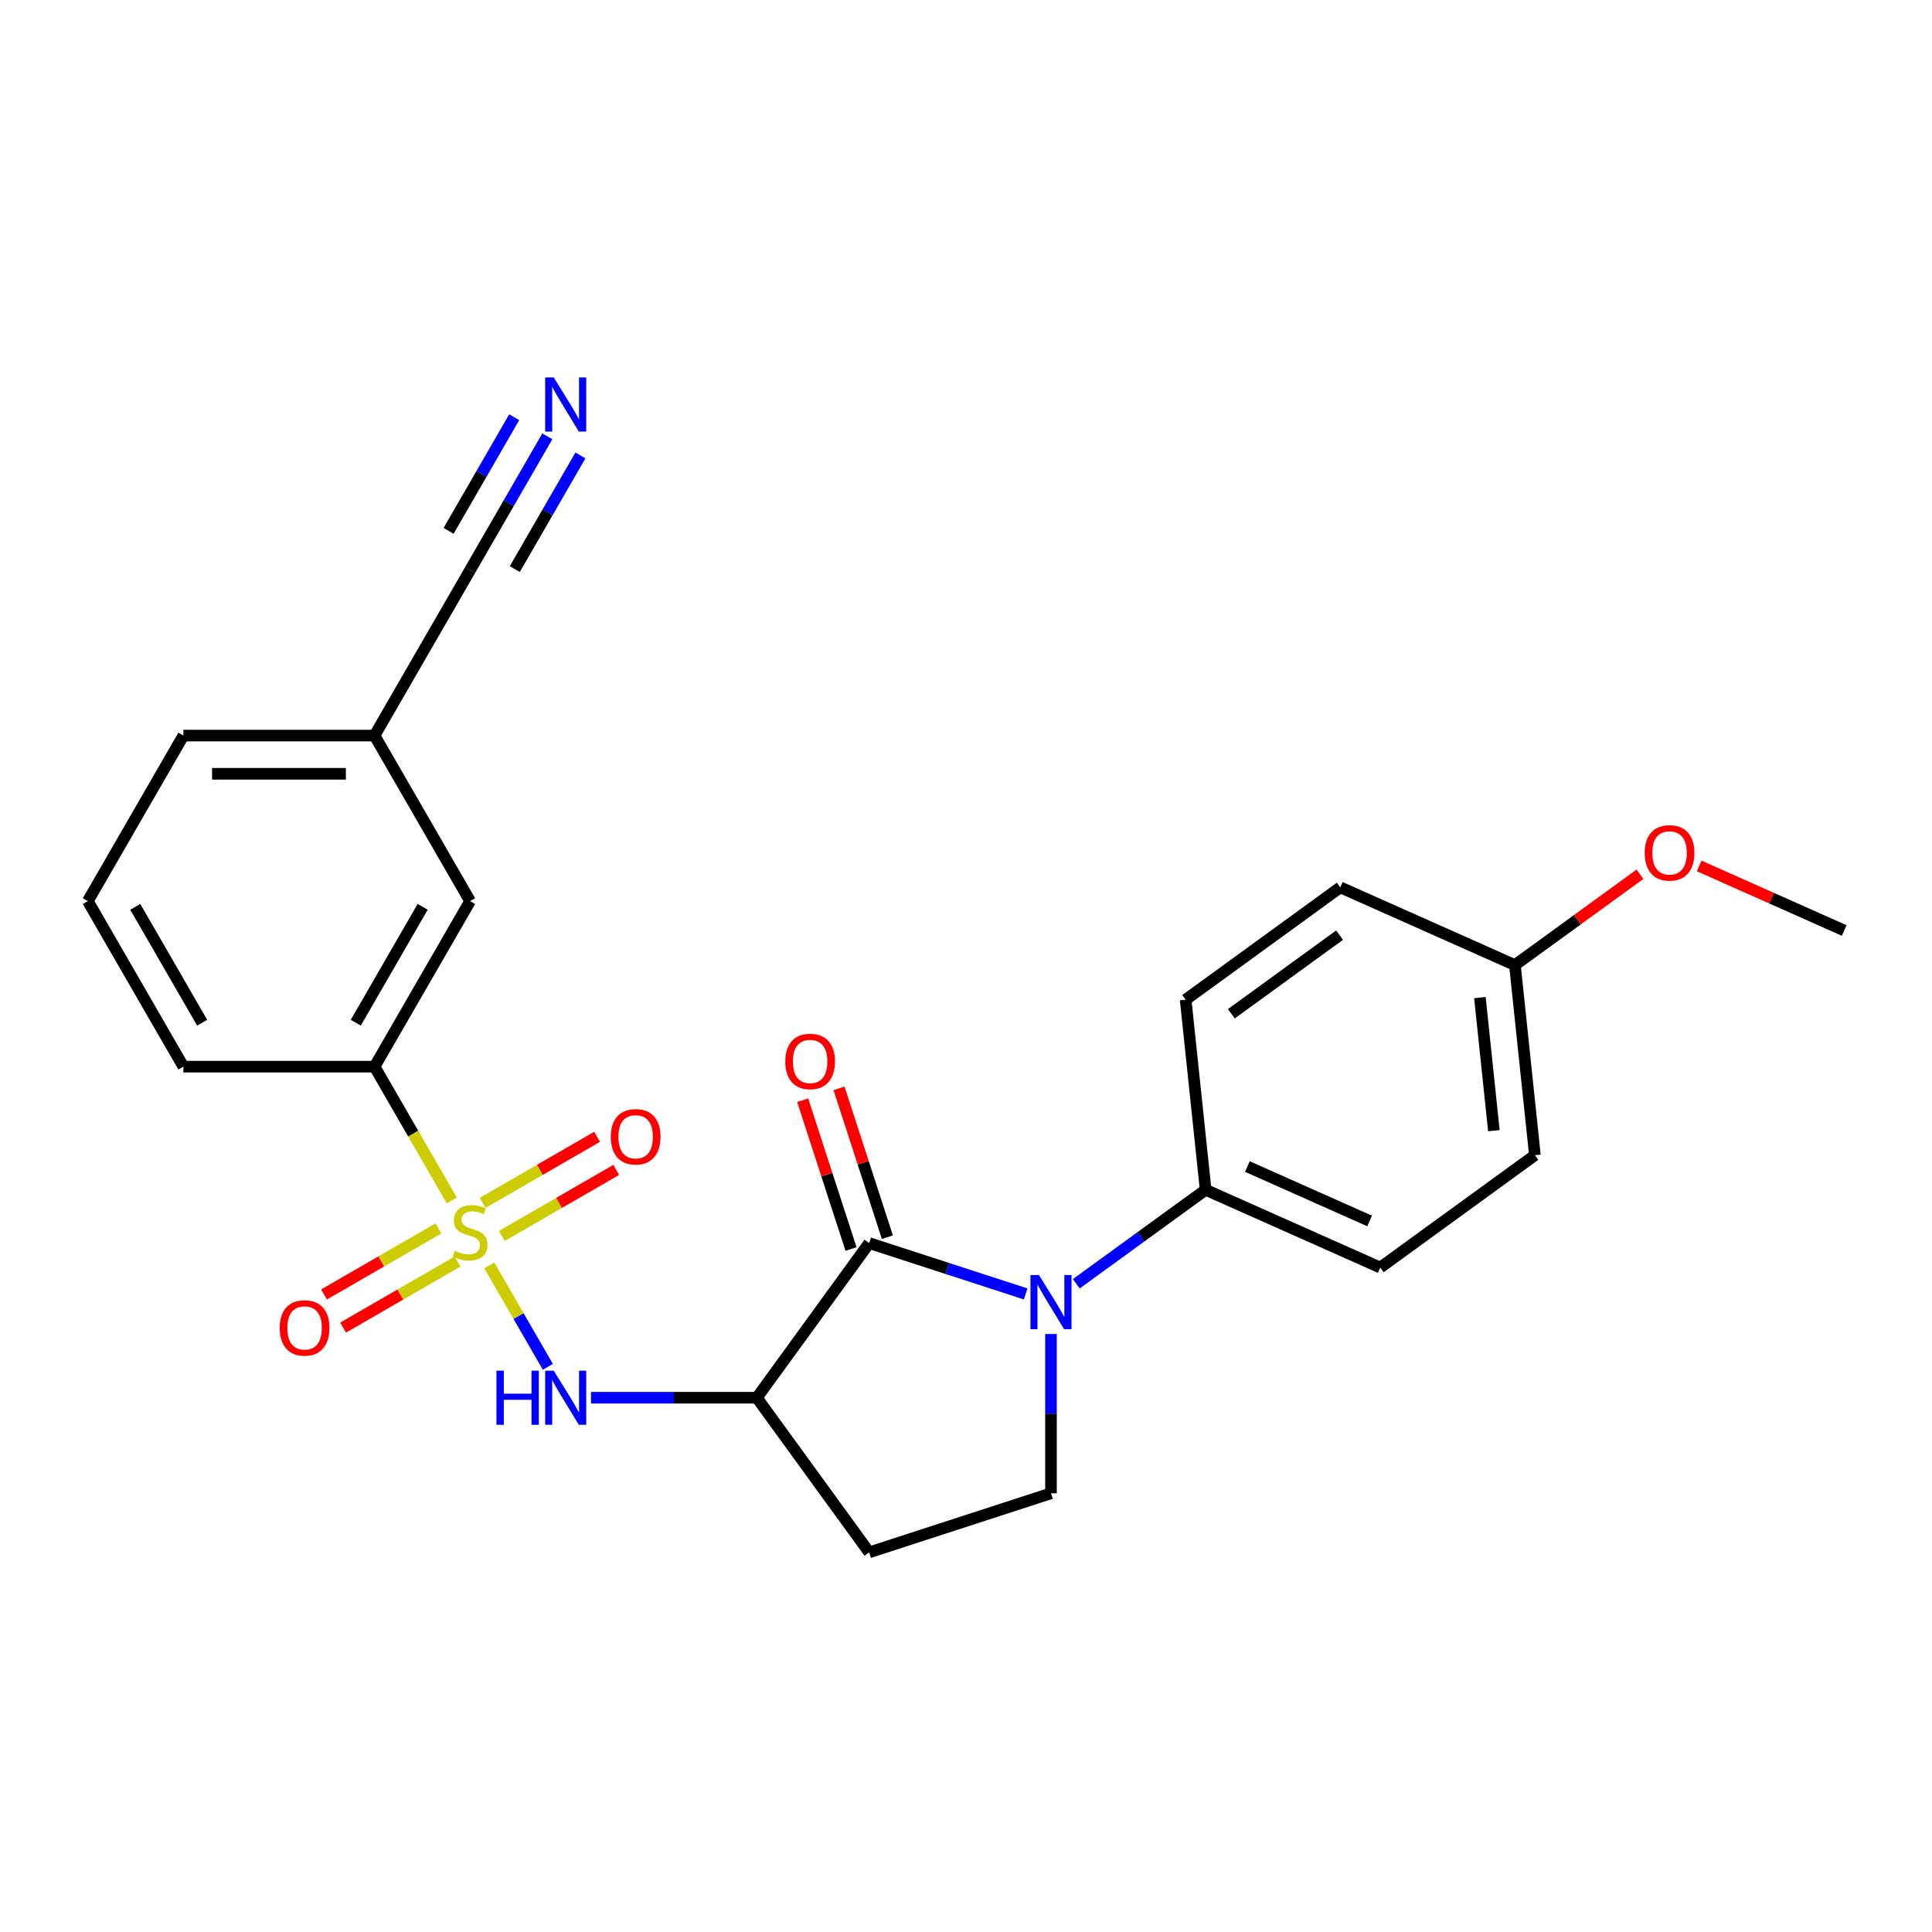 <?xml version='1.0' encoding='iso-8859-1'?>
<svg version='1.1' baseProfile='full'
              xmlns='http://www.w3.org/2000/svg'
                      xmlns:rdkit='http://www.rdkit.org/xml'
                      xmlns:xlink='http://www.w3.org/1999/xlink'
                  xml:space='preserve'
width='1000px' height='1000px' viewBox='0 0 1000 1000'>
<!-- END OF HEADER -->
<rect style='opacity:1.0;fill:#FFFFFF;stroke:none' width='1000' height='1000' x='0' y='0'> </rect>
<path class='bond-3' d='M 253.259,654.977 L 268.415,681.227' style='fill:none;fill-rule:evenodd;stroke:#CCCC00;stroke-width:6px;stroke-linecap:butt;stroke-linejoin:miter;stroke-opacity:1' />
<path class='bond-3' d='M 268.415,681.227 L 283.571,707.478' style='fill:none;fill-rule:evenodd;stroke:#0000FF;stroke-width:6px;stroke-linecap:butt;stroke-linejoin:miter;stroke-opacity:1' />
<path class='bond-4' d='M 233.838,621.338 L 213.85,586.718' style='fill:none;fill-rule:evenodd;stroke:#CCCC00;stroke-width:6px;stroke-linecap:butt;stroke-linejoin:miter;stroke-opacity:1' />
<path class='bond-4' d='M 213.85,586.718 L 193.862,552.098' style='fill:none;fill-rule:evenodd;stroke:#000000;stroke-width:6px;stroke-linecap:butt;stroke-linejoin:miter;stroke-opacity:1' />
<path class='bond-9' d='M 226.927,635.828 L 197.317,652.923' style='fill:none;fill-rule:evenodd;stroke:#CCCC00;stroke-width:6px;stroke-linecap:butt;stroke-linejoin:miter;stroke-opacity:1' />
<path class='bond-9' d='M 197.317,652.923 L 167.706,670.019' style='fill:none;fill-rule:evenodd;stroke:#FF0000;stroke-width:6px;stroke-linecap:butt;stroke-linejoin:miter;stroke-opacity:1' />
<path class='bond-9' d='M 236.821,652.964 L 207.21,670.06' style='fill:none;fill-rule:evenodd;stroke:#CCCC00;stroke-width:6px;stroke-linecap:butt;stroke-linejoin:miter;stroke-opacity:1' />
<path class='bond-9' d='M 207.21,670.06 L 177.6,687.156' style='fill:none;fill-rule:evenodd;stroke:#FF0000;stroke-width:6px;stroke-linecap:butt;stroke-linejoin:miter;stroke-opacity:1' />
<path class='bond-10' d='M 259.735,639.735 L 289.346,622.639' style='fill:none;fill-rule:evenodd;stroke:#CCCC00;stroke-width:6px;stroke-linecap:butt;stroke-linejoin:miter;stroke-opacity:1' />
<path class='bond-10' d='M 289.346,622.639 L 318.957,605.543' style='fill:none;fill-rule:evenodd;stroke:#FF0000;stroke-width:6px;stroke-linecap:butt;stroke-linejoin:miter;stroke-opacity:1' />
<path class='bond-10' d='M 249.841,622.598 L 279.452,605.502' style='fill:none;fill-rule:evenodd;stroke:#CCCC00;stroke-width:6px;stroke-linecap:butt;stroke-linejoin:miter;stroke-opacity:1' />
<path class='bond-10' d='M 279.452,605.502 L 309.063,588.407' style='fill:none;fill-rule:evenodd;stroke:#FF0000;stroke-width:6px;stroke-linecap:butt;stroke-linejoin:miter;stroke-opacity:1' />
<path class='bond-0' d='M 449.893,643.422 L 391.739,723.464' style='fill:none;fill-rule:evenodd;stroke:#000000;stroke-width:6px;stroke-linecap:butt;stroke-linejoin:miter;stroke-opacity:1' />
<path class='bond-1' d='M 449.893,643.422 L 490.392,656.58' style='fill:none;fill-rule:evenodd;stroke:#000000;stroke-width:6px;stroke-linecap:butt;stroke-linejoin:miter;stroke-opacity:1' />
<path class='bond-1' d='M 490.392,656.58 L 530.89,669.739' style='fill:none;fill-rule:evenodd;stroke:#0000FF;stroke-width:6px;stroke-linecap:butt;stroke-linejoin:miter;stroke-opacity:1' />
<path class='bond-12' d='M 459.303,640.364 L 446.79,601.855' style='fill:none;fill-rule:evenodd;stroke:#000000;stroke-width:6px;stroke-linecap:butt;stroke-linejoin:miter;stroke-opacity:1' />
<path class='bond-12' d='M 446.79,601.855 L 434.278,563.345' style='fill:none;fill-rule:evenodd;stroke:#FF0000;stroke-width:6px;stroke-linecap:butt;stroke-linejoin:miter;stroke-opacity:1' />
<path class='bond-12' d='M 440.484,646.479 L 427.971,607.969' style='fill:none;fill-rule:evenodd;stroke:#000000;stroke-width:6px;stroke-linecap:butt;stroke-linejoin:miter;stroke-opacity:1' />
<path class='bond-12' d='M 427.971,607.969 L 415.459,569.46' style='fill:none;fill-rule:evenodd;stroke:#FF0000;stroke-width:6px;stroke-linecap:butt;stroke-linejoin:miter;stroke-opacity:1' />
<path class='bond-8' d='M 557.089,664.478 L 590.561,640.159' style='fill:none;fill-rule:evenodd;stroke:#0000FF;stroke-width:6px;stroke-linecap:butt;stroke-linejoin:miter;stroke-opacity:1' />
<path class='bond-8' d='M 590.561,640.159 L 624.032,615.841' style='fill:none;fill-rule:evenodd;stroke:#000000;stroke-width:6px;stroke-linecap:butt;stroke-linejoin:miter;stroke-opacity:1' />
<path class='bond-26' d='M 543.989,690.478 L 543.989,731.706' style='fill:none;fill-rule:evenodd;stroke:#0000FF;stroke-width:6px;stroke-linecap:butt;stroke-linejoin:miter;stroke-opacity:1' />
<path class='bond-26' d='M 543.989,731.706 L 543.989,772.934' style='fill:none;fill-rule:evenodd;stroke:#000000;stroke-width:6px;stroke-linecap:butt;stroke-linejoin:miter;stroke-opacity:1' />
<path class='bond-2' d='M 391.739,723.464 L 348.819,723.464' style='fill:none;fill-rule:evenodd;stroke:#000000;stroke-width:6px;stroke-linecap:butt;stroke-linejoin:miter;stroke-opacity:1' />
<path class='bond-2' d='M 348.819,723.464 L 305.9,723.464' style='fill:none;fill-rule:evenodd;stroke:#0000FF;stroke-width:6px;stroke-linecap:butt;stroke-linejoin:miter;stroke-opacity:1' />
<path class='bond-6' d='M 391.739,723.464 L 449.893,803.507' style='fill:none;fill-rule:evenodd;stroke:#000000;stroke-width:6px;stroke-linecap:butt;stroke-linejoin:miter;stroke-opacity:1' />
<path class='bond-13' d='M 193.862,552.098 L 243.331,466.415' style='fill:none;fill-rule:evenodd;stroke:#000000;stroke-width:6px;stroke-linecap:butt;stroke-linejoin:miter;stroke-opacity:1' />
<path class='bond-13' d='M 184.146,529.352 L 218.774,469.374' style='fill:none;fill-rule:evenodd;stroke:#000000;stroke-width:6px;stroke-linecap:butt;stroke-linejoin:miter;stroke-opacity:1' />
<path class='bond-21' d='M 193.862,552.098 L 94.924,552.098' style='fill:none;fill-rule:evenodd;stroke:#000000;stroke-width:6px;stroke-linecap:butt;stroke-linejoin:miter;stroke-opacity:1' />
<path class='bond-5' d='M 543.989,772.934 L 449.893,803.507' style='fill:none;fill-rule:evenodd;stroke:#000000;stroke-width:6px;stroke-linecap:butt;stroke-linejoin:miter;stroke-opacity:1' />
<path class='bond-7' d='M 283.284,225.849 L 263.308,260.449' style='fill:none;fill-rule:evenodd;stroke:#0000FF;stroke-width:6px;stroke-linecap:butt;stroke-linejoin:miter;stroke-opacity:1' />
<path class='bond-7' d='M 263.308,260.449 L 243.331,295.049' style='fill:none;fill-rule:evenodd;stroke:#000000;stroke-width:6px;stroke-linecap:butt;stroke-linejoin:miter;stroke-opacity:1' />
<path class='bond-7' d='M 266.147,215.955 L 249.167,245.365' style='fill:none;fill-rule:evenodd;stroke:#0000FF;stroke-width:6px;stroke-linecap:butt;stroke-linejoin:miter;stroke-opacity:1' />
<path class='bond-7' d='M 249.167,245.365 L 232.188,274.775' style='fill:none;fill-rule:evenodd;stroke:#000000;stroke-width:6px;stroke-linecap:butt;stroke-linejoin:miter;stroke-opacity:1' />
<path class='bond-7' d='M 300.421,235.742 L 283.441,265.152' style='fill:none;fill-rule:evenodd;stroke:#0000FF;stroke-width:6px;stroke-linecap:butt;stroke-linejoin:miter;stroke-opacity:1' />
<path class='bond-7' d='M 283.441,265.152 L 266.461,294.562' style='fill:none;fill-rule:evenodd;stroke:#000000;stroke-width:6px;stroke-linecap:butt;stroke-linejoin:miter;stroke-opacity:1' />
<path class='bond-14' d='M 624.032,615.841 L 714.417,656.083' style='fill:none;fill-rule:evenodd;stroke:#000000;stroke-width:6px;stroke-linecap:butt;stroke-linejoin:miter;stroke-opacity:1' />
<path class='bond-14' d='M 645.638,603.8 L 708.908,631.969' style='fill:none;fill-rule:evenodd;stroke:#000000;stroke-width:6px;stroke-linecap:butt;stroke-linejoin:miter;stroke-opacity:1' />
<path class='bond-15' d='M 624.032,615.841 L 613.69,517.444' style='fill:none;fill-rule:evenodd;stroke:#000000;stroke-width:6px;stroke-linecap:butt;stroke-linejoin:miter;stroke-opacity:1' />
<path class='bond-11' d='M 243.331,295.049 L 193.862,380.732' style='fill:none;fill-rule:evenodd;stroke:#000000;stroke-width:6px;stroke-linecap:butt;stroke-linejoin:miter;stroke-opacity:1' />
<path class='bond-16' d='M 243.331,466.415 L 193.862,380.732' style='fill:none;fill-rule:evenodd;stroke:#000000;stroke-width:6px;stroke-linecap:butt;stroke-linejoin:miter;stroke-opacity:1' />
<path class='bond-18' d='M 714.417,656.083 L 794.46,597.928' style='fill:none;fill-rule:evenodd;stroke:#000000;stroke-width:6px;stroke-linecap:butt;stroke-linejoin:miter;stroke-opacity:1' />
<path class='bond-19' d='M 613.69,517.444 L 693.733,459.29' style='fill:none;fill-rule:evenodd;stroke:#000000;stroke-width:6px;stroke-linecap:butt;stroke-linejoin:miter;stroke-opacity:1' />
<path class='bond-19' d='M 637.328,524.73 L 693.358,484.022' style='fill:none;fill-rule:evenodd;stroke:#000000;stroke-width:6px;stroke-linecap:butt;stroke-linejoin:miter;stroke-opacity:1' />
<path class='bond-25' d='M 193.862,380.732 L 94.924,380.732' style='fill:none;fill-rule:evenodd;stroke:#000000;stroke-width:6px;stroke-linecap:butt;stroke-linejoin:miter;stroke-opacity:1' />
<path class='bond-25' d='M 179.021,400.519 L 109.764,400.519' style='fill:none;fill-rule:evenodd;stroke:#000000;stroke-width:6px;stroke-linecap:butt;stroke-linejoin:miter;stroke-opacity:1' />
<path class='bond-17' d='M 784.118,499.532 L 693.733,459.29' style='fill:none;fill-rule:evenodd;stroke:#000000;stroke-width:6px;stroke-linecap:butt;stroke-linejoin:miter;stroke-opacity:1' />
<path class='bond-20' d='M 784.118,499.532 L 816.472,476.025' style='fill:none;fill-rule:evenodd;stroke:#000000;stroke-width:6px;stroke-linecap:butt;stroke-linejoin:miter;stroke-opacity:1' />
<path class='bond-20' d='M 816.472,476.025 L 848.825,452.519' style='fill:none;fill-rule:evenodd;stroke:#FF0000;stroke-width:6px;stroke-linecap:butt;stroke-linejoin:miter;stroke-opacity:1' />
<path class='bond-27' d='M 784.118,499.532 L 794.46,597.928' style='fill:none;fill-rule:evenodd;stroke:#000000;stroke-width:6px;stroke-linecap:butt;stroke-linejoin:miter;stroke-opacity:1' />
<path class='bond-27' d='M 765.99,516.359 L 773.229,585.237' style='fill:none;fill-rule:evenodd;stroke:#000000;stroke-width:6px;stroke-linecap:butt;stroke-linejoin:miter;stroke-opacity:1' />
<path class='bond-24' d='M 879.496,448.205 L 917.021,464.912' style='fill:none;fill-rule:evenodd;stroke:#FF0000;stroke-width:6px;stroke-linecap:butt;stroke-linejoin:miter;stroke-opacity:1' />
<path class='bond-24' d='M 917.021,464.912 L 954.545,481.619' style='fill:none;fill-rule:evenodd;stroke:#000000;stroke-width:6px;stroke-linecap:butt;stroke-linejoin:miter;stroke-opacity:1' />
<path class='bond-22' d='M 94.924,552.098 L 45.455,466.415' style='fill:none;fill-rule:evenodd;stroke:#000000;stroke-width:6px;stroke-linecap:butt;stroke-linejoin:miter;stroke-opacity:1' />
<path class='bond-22' d='M 104.64,529.352 L 70.012,469.374' style='fill:none;fill-rule:evenodd;stroke:#000000;stroke-width:6px;stroke-linecap:butt;stroke-linejoin:miter;stroke-opacity:1' />
<path class='bond-23' d='M 45.455,466.415 L 94.924,380.732' style='fill:none;fill-rule:evenodd;stroke:#000000;stroke-width:6px;stroke-linecap:butt;stroke-linejoin:miter;stroke-opacity:1' />
<path  class='atom-0' d='M 235.416 647.398
Q 235.733 647.517, 237.039 648.071
Q 238.345 648.625, 239.77 648.981
Q 241.234 649.298, 242.659 649.298
Q 245.31 649.298, 246.854 648.031
Q 248.397 646.725, 248.397 644.469
Q 248.397 642.926, 247.605 641.976
Q 246.854 641.026, 245.666 640.512
Q 244.479 639.997, 242.5 639.404
Q 240.007 638.652, 238.503 637.94
Q 237.039 637.227, 235.97 635.723
Q 234.941 634.219, 234.941 631.687
Q 234.941 628.164, 237.316 625.988
Q 239.73 623.811, 244.479 623.811
Q 247.724 623.811, 251.405 625.355
L 250.494 628.402
Q 247.131 627.017, 244.598 627.017
Q 241.867 627.017, 240.363 628.164
Q 238.859 629.273, 238.899 631.212
Q 238.899 632.716, 239.651 633.626
Q 240.442 634.536, 241.55 635.051
Q 242.698 635.565, 244.598 636.159
Q 247.131 636.95, 248.634 637.742
Q 250.138 638.533, 251.207 640.156
Q 252.315 641.739, 252.315 644.469
Q 252.315 648.348, 249.703 650.445
Q 247.131 652.503, 242.817 652.503
Q 240.324 652.503, 238.424 651.949
Q 236.564 651.435, 234.348 650.525
L 235.416 647.398
' fill='#CCCC00'/>
<path  class='atom-2' d='M 537.796 659.986
L 546.977 674.826
Q 547.888 676.291, 549.352 678.942
Q 550.816 681.594, 550.895 681.752
L 550.895 659.986
L 554.615 659.986
L 554.615 688.005
L 550.777 688.005
L 540.922 671.779
Q 539.775 669.879, 538.548 667.703
Q 537.361 665.526, 537.004 664.853
L 537.004 688.005
L 533.363 688.005
L 533.363 659.986
L 537.796 659.986
' fill='#0000FF'/>
<path  class='atom-4' d='M 256.965 709.455
L 260.764 709.455
L 260.764 721.367
L 275.091 721.367
L 275.091 709.455
L 278.89 709.455
L 278.89 737.474
L 275.091 737.474
L 275.091 724.533
L 260.764 724.533
L 260.764 737.474
L 256.965 737.474
L 256.965 709.455
' fill='#0000FF'/>
<path  class='atom-4' d='M 286.607 709.455
L 295.788 724.295
Q 296.699 725.76, 298.163 728.411
Q 299.627 731.063, 299.706 731.221
L 299.706 709.455
L 303.426 709.455
L 303.426 737.474
L 299.588 737.474
L 289.733 721.248
Q 288.586 719.349, 287.359 717.172
Q 286.172 714.995, 285.815 714.323
L 285.815 737.474
L 282.175 737.474
L 282.175 709.455
L 286.607 709.455
' fill='#0000FF'/>
<path  class='atom-8' d='M 286.607 195.356
L 295.788 210.197
Q 296.699 211.661, 298.163 214.312
Q 299.627 216.964, 299.706 217.122
L 299.706 195.356
L 303.426 195.356
L 303.426 223.375
L 299.588 223.375
L 289.733 207.149
Q 288.586 205.25, 287.359 203.073
Q 286.172 200.896, 285.815 200.224
L 285.815 223.375
L 282.175 223.375
L 282.175 195.356
L 286.607 195.356
' fill='#0000FF'/>
<path  class='atom-10' d='M 144.786 687.33
Q 144.786 680.602, 148.11 676.842
Q 151.435 673.082, 157.648 673.082
Q 163.861 673.082, 167.186 676.842
Q 170.51 680.602, 170.51 687.33
Q 170.51 694.137, 167.146 698.015
Q 163.782 701.854, 157.648 701.854
Q 151.474 701.854, 148.11 698.015
Q 144.786 694.176, 144.786 687.33
M 157.648 698.688
Q 161.922 698.688, 164.218 695.838
Q 166.553 692.949, 166.553 687.33
Q 166.553 681.829, 164.218 679.058
Q 161.922 676.248, 157.648 676.248
Q 153.374 676.248, 151.039 679.019
Q 148.744 681.789, 148.744 687.33
Q 148.744 692.989, 151.039 695.838
Q 153.374 698.688, 157.648 698.688
' fill='#FF0000'/>
<path  class='atom-11' d='M 316.152 588.391
Q 316.152 581.663, 319.477 577.904
Q 322.801 574.144, 329.014 574.144
Q 335.228 574.144, 338.552 577.904
Q 341.876 581.663, 341.876 588.391
Q 341.876 595.198, 338.513 599.077
Q 335.149 602.915, 329.014 602.915
Q 322.841 602.915, 319.477 599.077
Q 316.152 595.238, 316.152 588.391
M 329.014 599.749
Q 333.289 599.749, 335.584 596.9
Q 337.919 594.011, 337.919 588.391
Q 337.919 582.89, 335.584 580.12
Q 333.289 577.31, 329.014 577.31
Q 324.74 577.31, 322.405 580.08
Q 320.11 582.851, 320.11 588.391
Q 320.11 594.05, 322.405 596.9
Q 324.74 599.749, 329.014 599.749
' fill='#FF0000'/>
<path  class='atom-13' d='M 406.458 549.405
Q 406.458 542.677, 409.782 538.917
Q 413.106 535.158, 419.32 535.158
Q 425.533 535.158, 428.857 538.917
Q 432.182 542.677, 432.182 549.405
Q 432.182 556.212, 428.818 560.09
Q 425.454 563.929, 419.32 563.929
Q 413.146 563.929, 409.782 560.09
Q 406.458 556.251, 406.458 549.405
M 419.32 560.763
Q 423.594 560.763, 425.889 557.913
Q 428.224 555.024, 428.224 549.405
Q 428.224 543.904, 425.889 541.133
Q 423.594 538.324, 419.32 538.324
Q 415.046 538.324, 412.711 541.094
Q 410.415 543.864, 410.415 549.405
Q 410.415 555.064, 412.711 557.913
Q 415.046 560.763, 419.32 560.763
' fill='#FF0000'/>
<path  class='atom-21' d='M 851.299 441.456
Q 851.299 434.728, 854.623 430.969
Q 857.947 427.209, 864.161 427.209
Q 870.374 427.209, 873.698 430.969
Q 877.023 434.728, 877.023 441.456
Q 877.023 448.263, 873.659 452.142
Q 870.295 455.98, 864.161 455.98
Q 857.987 455.98, 854.623 452.142
Q 851.299 448.303, 851.299 441.456
M 864.161 452.814
Q 868.435 452.814, 870.73 449.965
Q 873.065 447.076, 873.065 441.456
Q 873.065 435.955, 870.73 433.185
Q 868.435 430.375, 864.161 430.375
Q 859.887 430.375, 857.552 433.145
Q 855.256 435.916, 855.256 441.456
Q 855.256 447.116, 857.552 449.965
Q 859.887 452.814, 864.161 452.814
' fill='#FF0000'/>
</svg>
